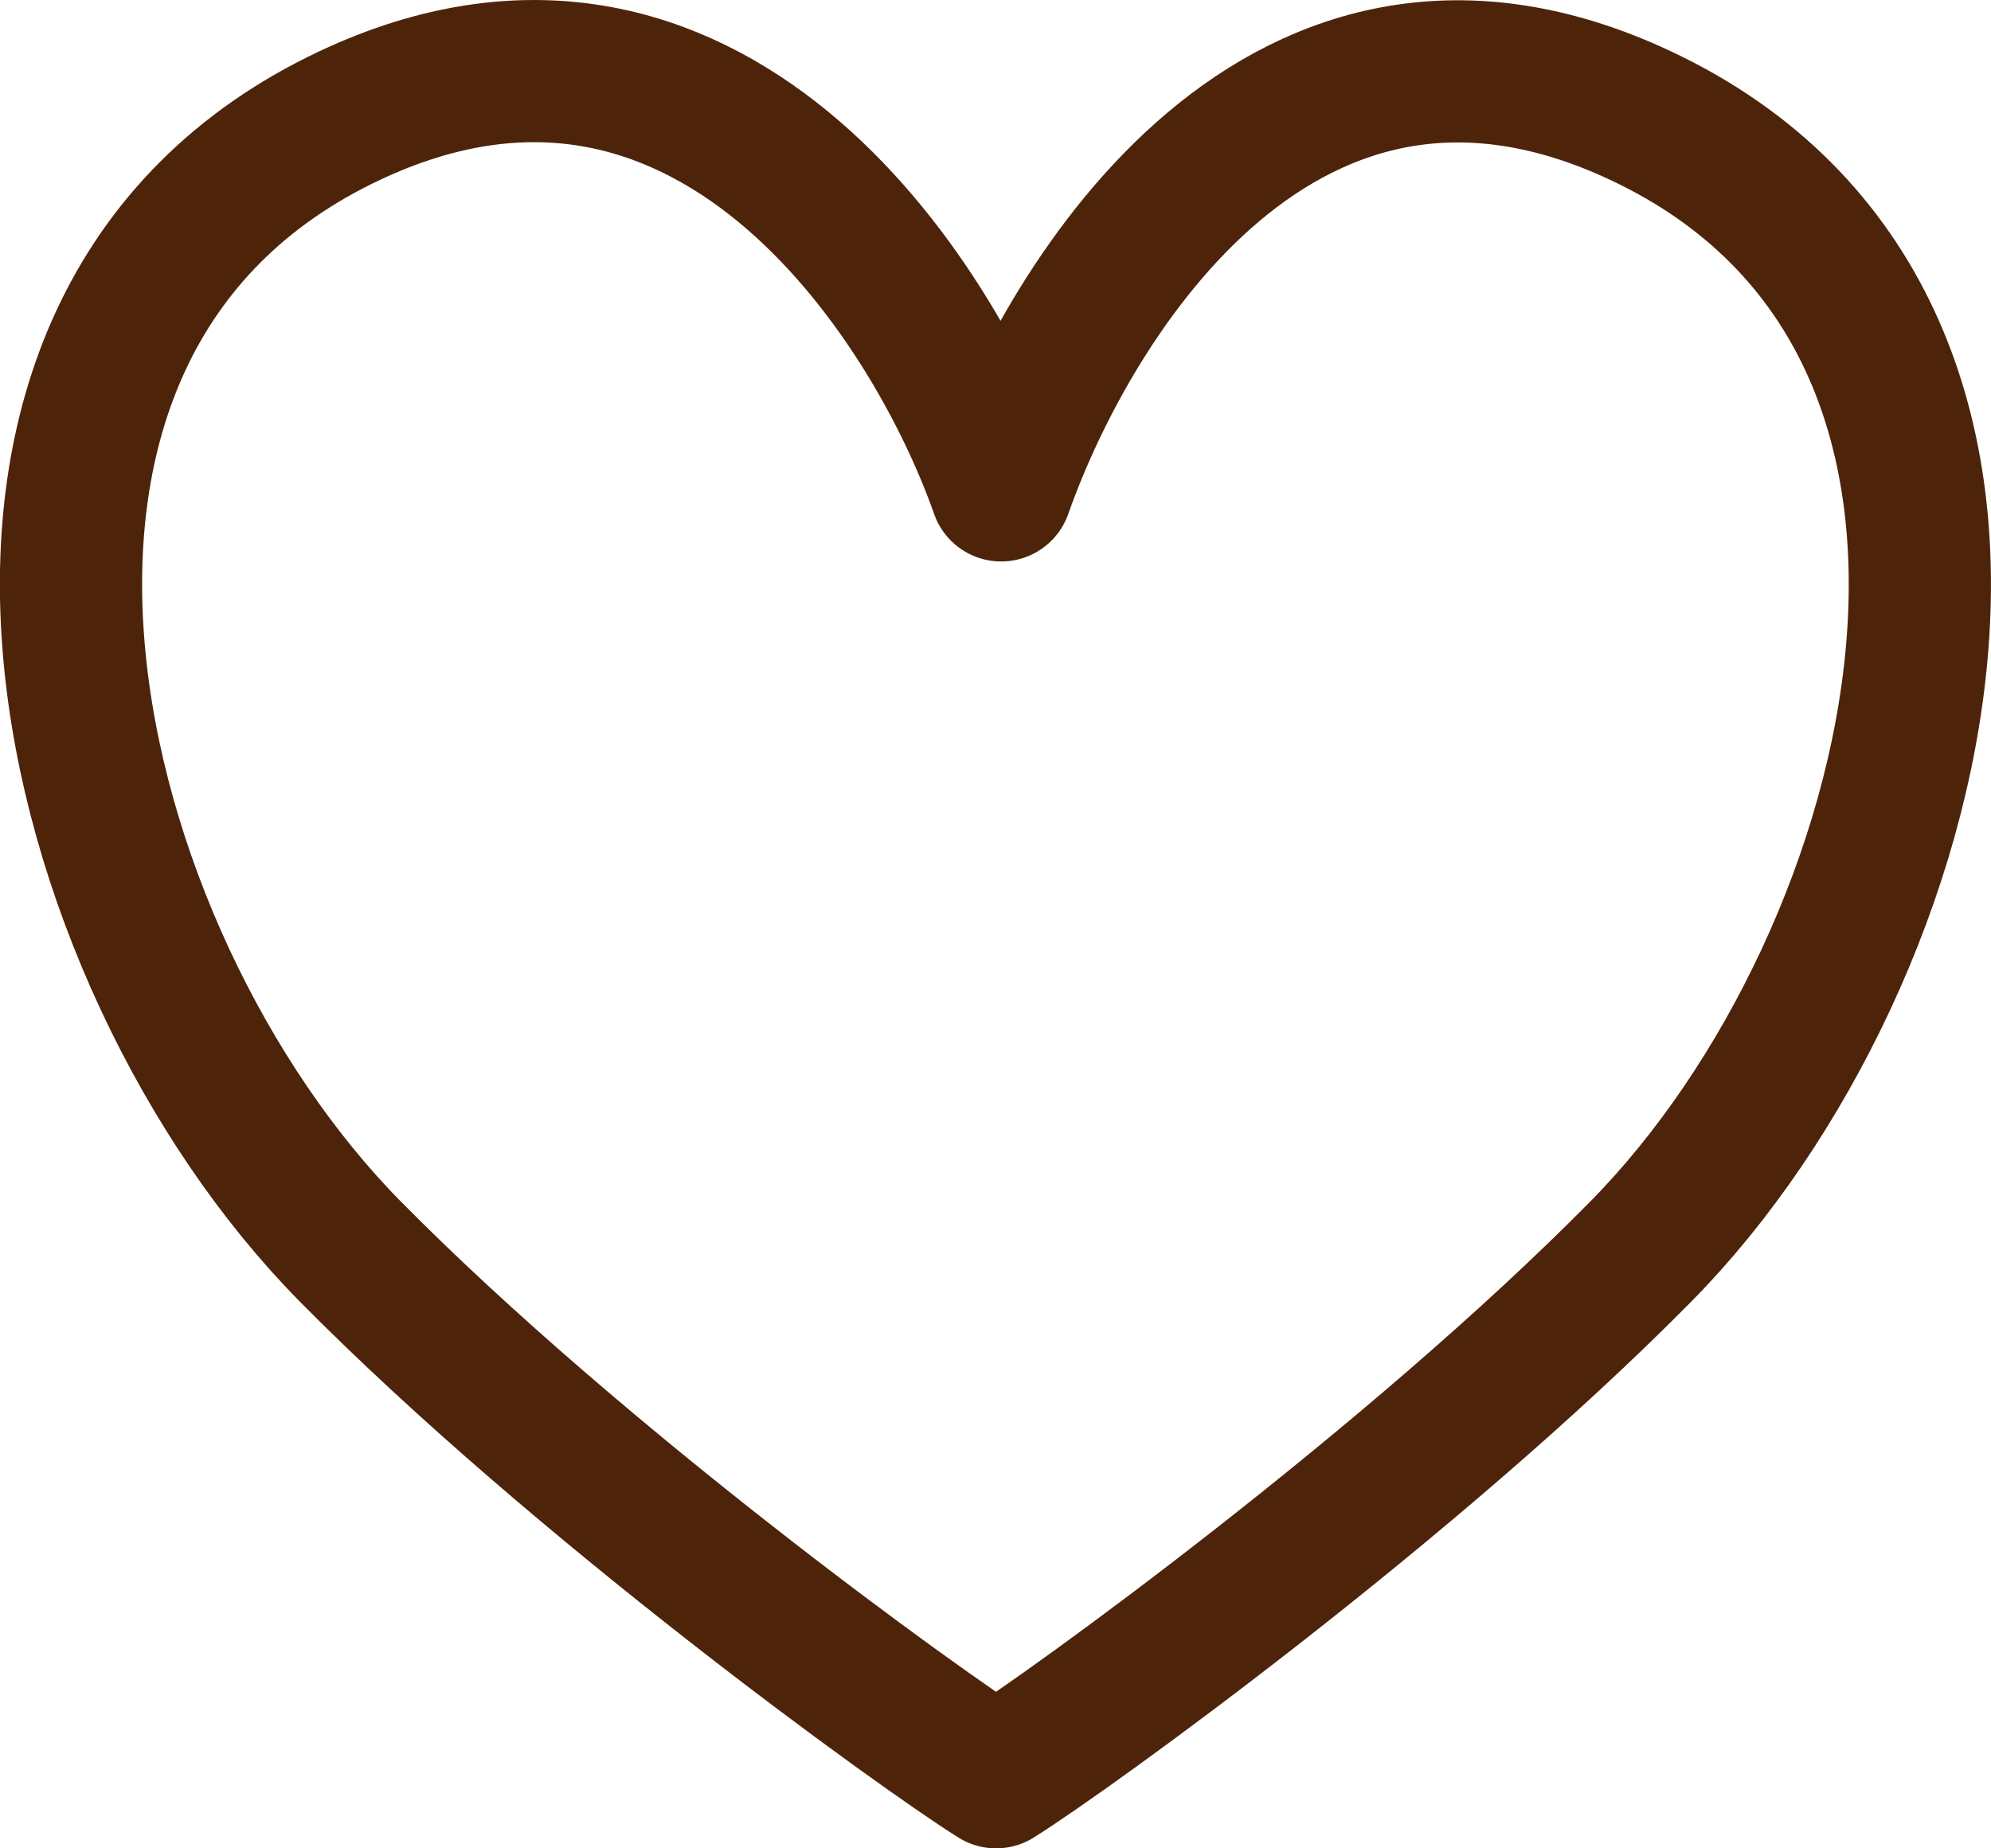 <?xml version="1.0" encoding="UTF-8"?> <svg xmlns="http://www.w3.org/2000/svg" width="14" height="13" viewBox="0 0 14 13" fill="none"><path d="M7.04 3.449C6.558 2.079 4.967 -0.367 2.461 0.812C-0.672 2.285 0.419 6.73 2.461 8.8C4.068 10.429 6.468 12.164 7.004 12.5C7.539 12.164 9.931 10.431 11.538 8.802C13.58 6.732 14.671 2.287 11.538 0.814C9.032 -0.365 7.522 2.079 7.04 3.449" stroke="#4D240A" stroke-linecap="round" stroke-linejoin="round"></path></svg> 